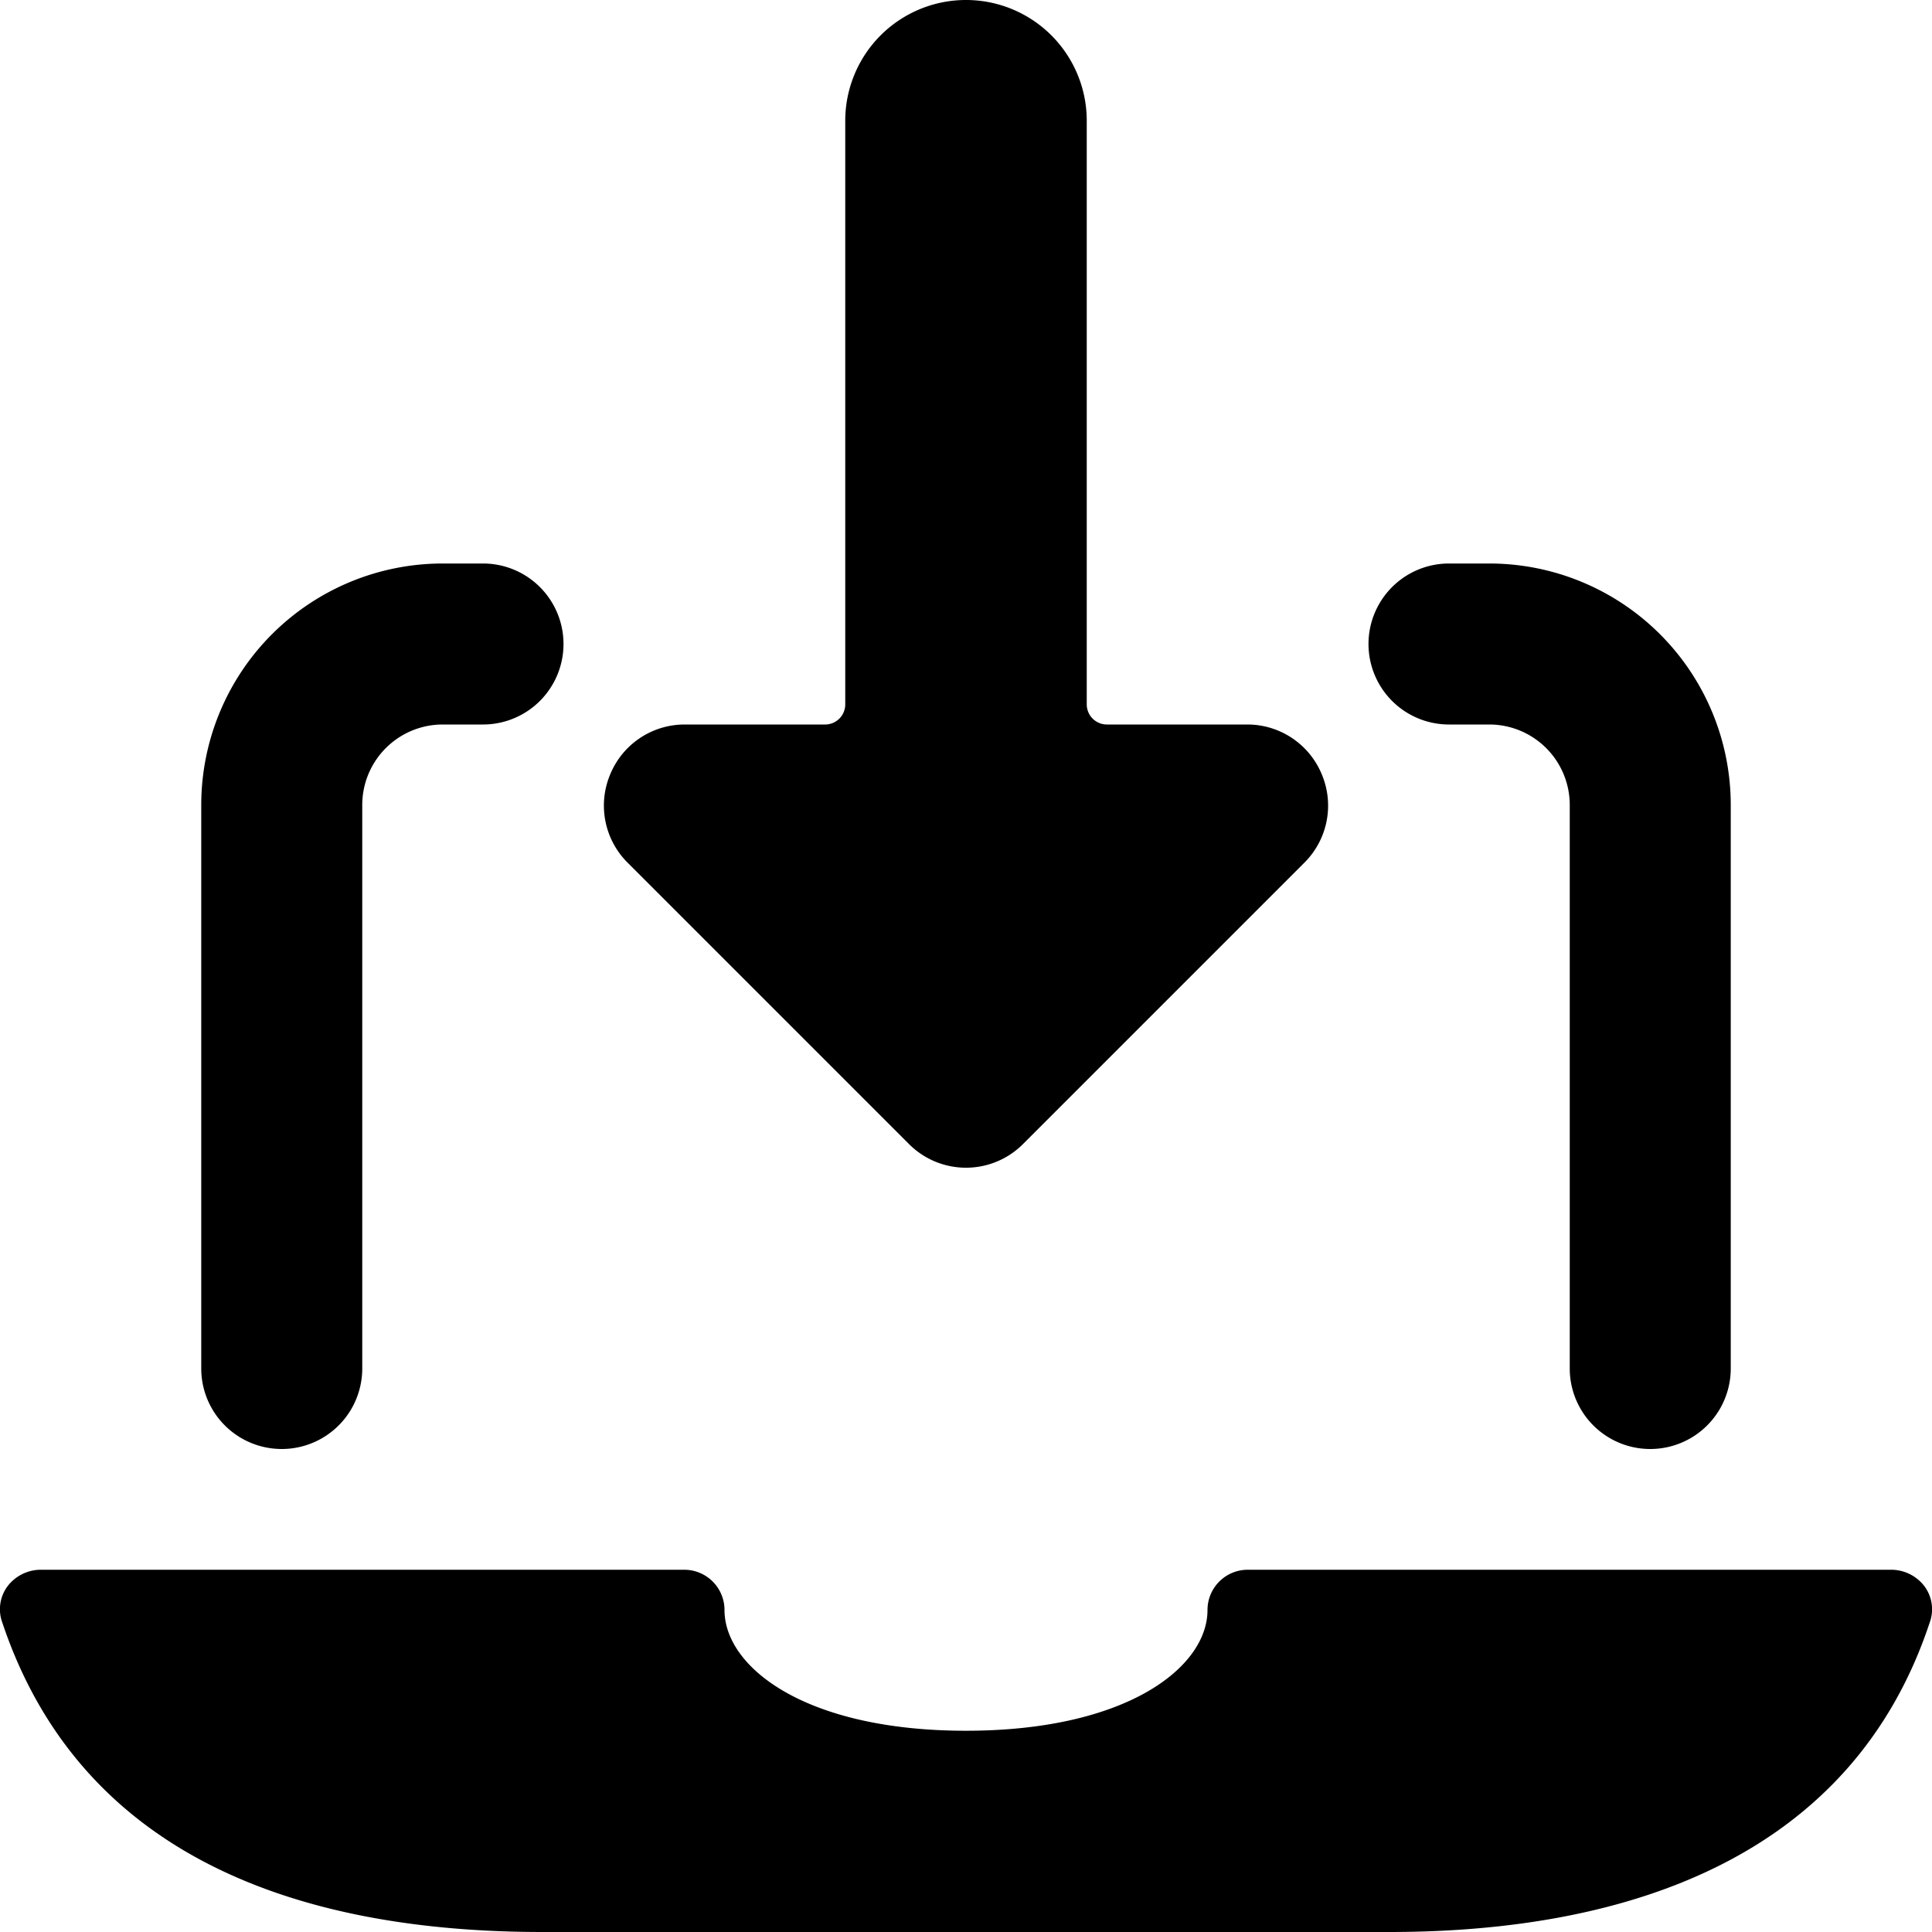 <svg xmlns="http://www.w3.org/2000/svg" viewBox="0 0 24 24"><g><path d="M2.5 10v7a1 1 0 0 0 2 0v-7a1 1 0 0 1 1 -1H6a1 1 0 0 0 1 -1 1 1 0 0 0 -1 -1h-0.5a3 3 0 0 0 -3 3Z" fill="#000000" stroke-width="1"></path><path d="M18.5 9a1 1 0 0 1 1 1v7a1 1 0 0 0 2 0v-7a3 3 0 0 0 -3 -3H18a1 1 0 0 0 -1 1 1 1 0 0 0 1 1Z" fill="#000000" stroke-width="1"></path><path d="M6.74 24h10.52c3 0 5.75 -0.95 6.71 -3.84a0.48 0.48 0 0 0 -0.06 -0.45 0.52 0.52 0 0 0 -0.41 -0.21h-8a0.5 0.5 0 0 0 -0.5 0.5c0 0.71 -1 1.5 -3 1.5s-3 -0.79 -3 -1.5a0.5 0.5 0 0 0 -0.5 -0.5h-8a0.52 0.52 0 0 0 -0.41 0.21 0.48 0.48 0 0 0 -0.06 0.45C1 23.05 3.69 24 6.74 24Z" fill="#000000" stroke-width="1"></path><path d="M10.5 8.75a0.25 0.25 0 0 1 -0.25 0.25H8.5a1 1 0 0 0 -0.92 0.62 1 1 0 0 0 0.21 1.09l3.5 3.5a1 1 0 0 0 1.42 0l3.5 -3.5a1 1 0 0 0 0.21 -1.09A1 1 0 0 0 15.5 9h-1.75a0.25 0.25 0 0 1 -0.25 -0.25V1.5a1.5 1.5 0 0 0 -3 0Z" fill="#000000" stroke-width="1"></path></g></svg>